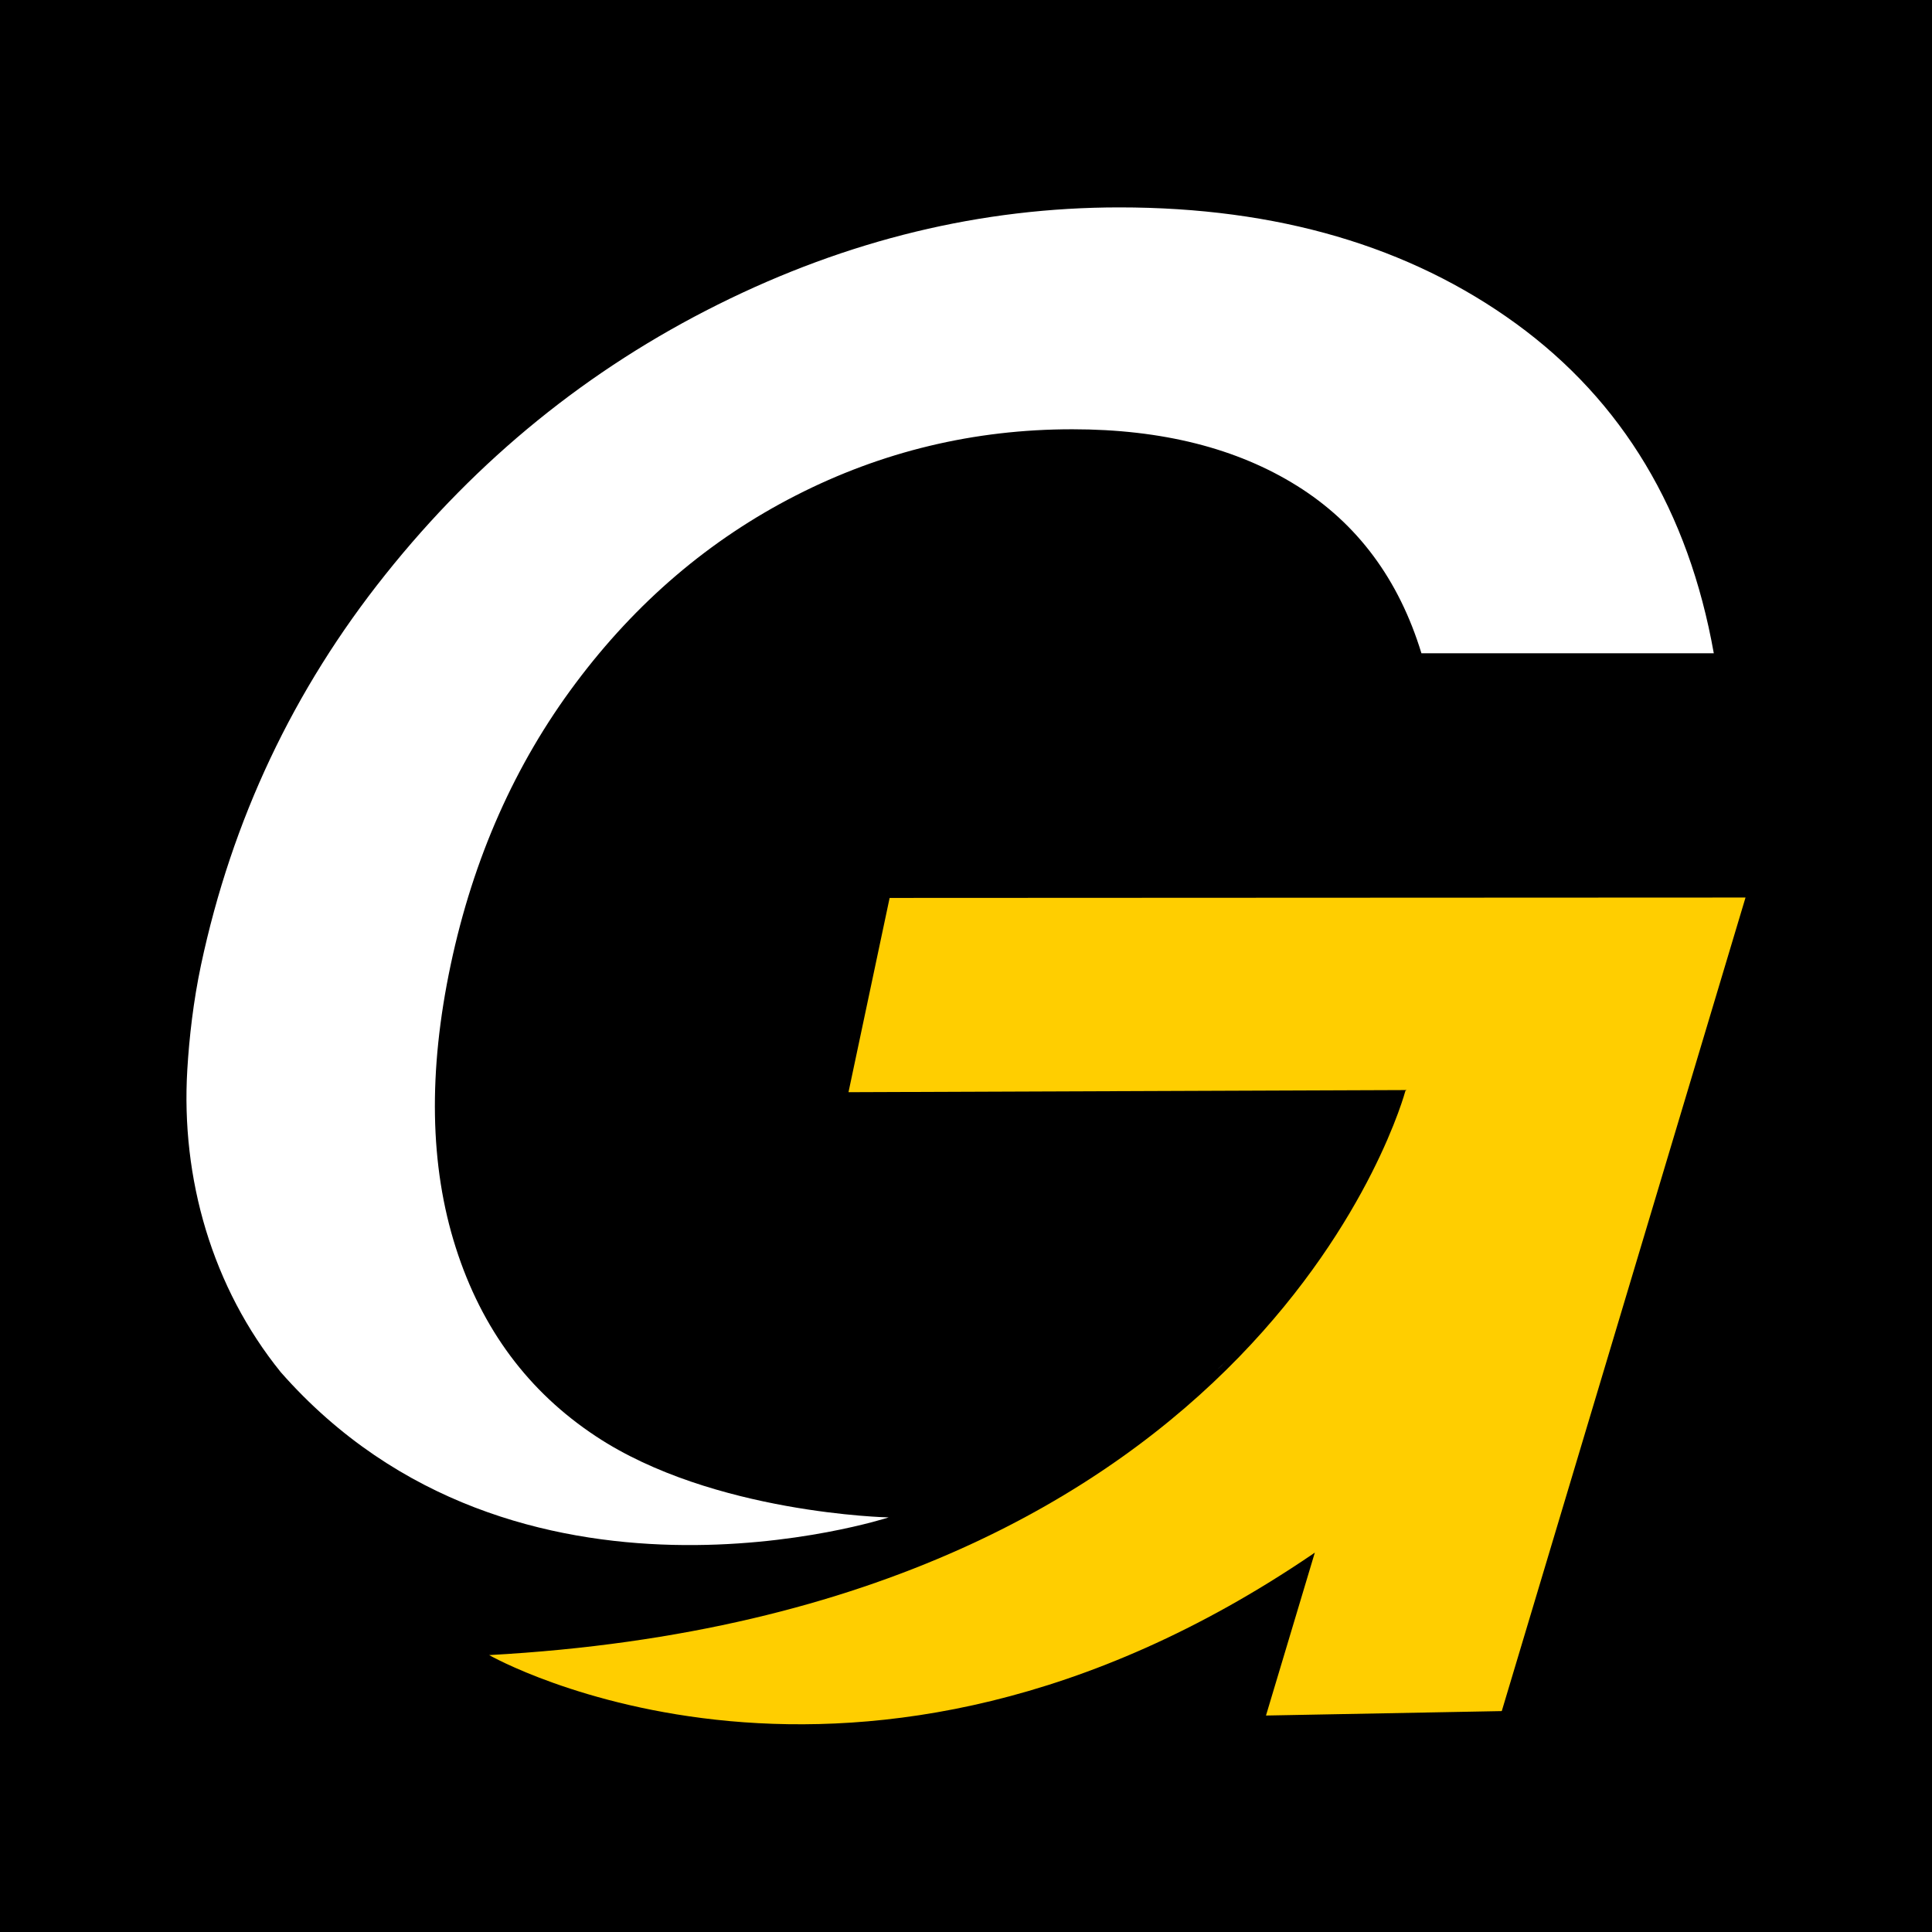 <svg xmlns="http://www.w3.org/2000/svg" id="Capa_2" width="100.05" height="100.05" viewBox="0 0 100.05 100.05"><g id="Capa_1-2"><rect width="100.05" height="100.05"></rect><path d="M90.39,46.49l-12.62,42.12-12.21.23,2.53-8.44s-.08.06-.11.08c-23.65,16.09-42.65,5.23-42.65,5.23,40.3-2.21,47.45-29.22,47.45-29.22l.06-.04-28.9.11,2.13-10.06,44.32-.02Z" style="fill:#ffce00;"></path><path d="M9.7,55.39c-.34,5.64,1.29,11.28,4.84,15.67,12.16,13.82,31.48,7.52,31.48,7.52,0,0-9.1-.19-15.16-4.2-3.48-2.3-5.91-5.54-7.26-9.78-1.35-4.23-1.43-9.11-.26-14.64,1.17-5.52,3.33-10.39,6.47-14.58,3.14-4.2,6.94-7.44,11.4-9.72,4.46-2.28,9.24-3.43,14.32-3.43,4.64,0,8.52.98,11.64,2.93,3.12,1.95,5.27,4.84,6.44,8.67h15.14c-1.31-7.36-4.72-13.05-10.24-17.07-5.52-4.01-12.36-6.02-20.54-6.02-7.14,0-14.07,1.68-20.79,5.03-6.72,3.35-12.46,8.01-17.22,13.98-4.77,5.97-7.95,12.71-9.55,20.22-.4,1.89-.61,3.76-.71,5.42Z" style="fill:#fff;"></path><path d="M62.97,70.97s.05-.04.07-.06c-.02.02-.05.04-.07.06Z" style="fill:#fff;"></path><path d="M63.04,70.91c.26-.22.53-.45.78-.68-.26.23-.52.47-.78.68Z" style="fill:#fff;"></path></g></svg>